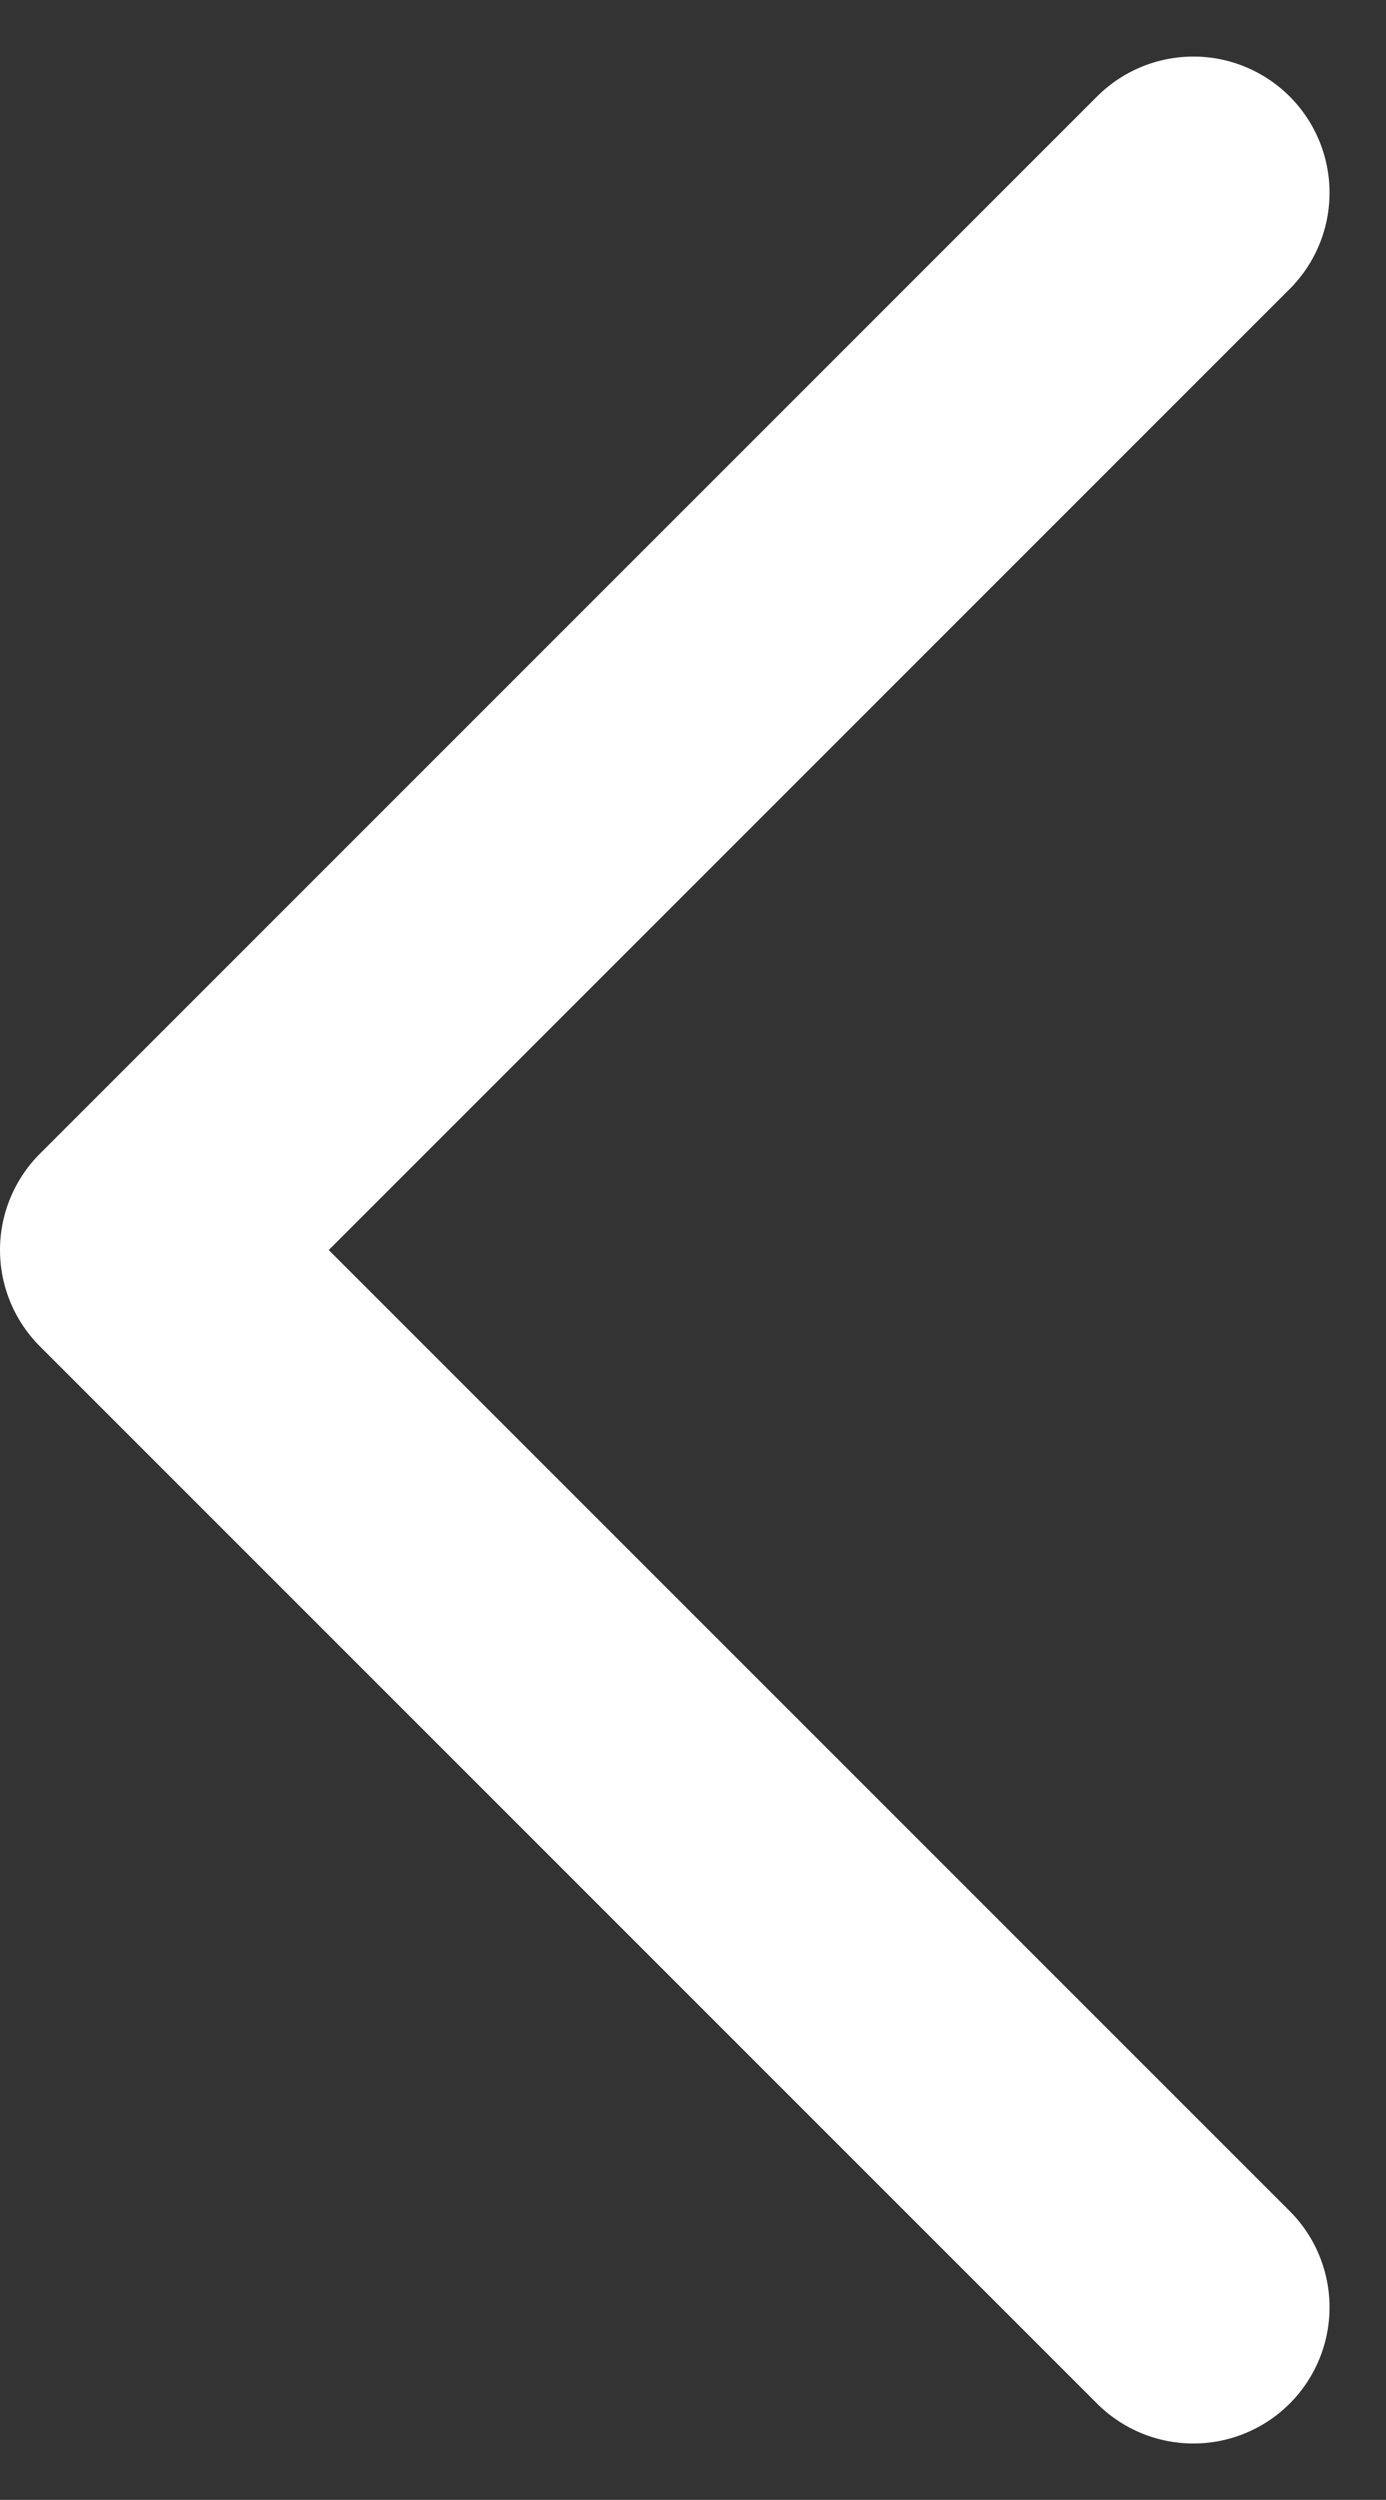 <svg xmlns="http://www.w3.org/2000/svg" width="15.268" height="27.536" viewBox="0 0 15.268 27.536">
  <rect x="0" y="0" width="15.268" height="27.536" fill="#333333" stroke="none"/>
  <g id="Komponente_17_1" data-name="Komponente 17 – 1" transform="translate(1.5 2.121)">
    <path id="Pfad_8" data-name="Pfad 8" d="M-132.688,876.4l-11.646,11.646,11.646,11.646" transform="translate(144.334 -876.398)" fill="none" stroke="#fff" stroke-linecap="round" stroke-linejoin="round" stroke-width="3"/>
  </g>
</svg>
